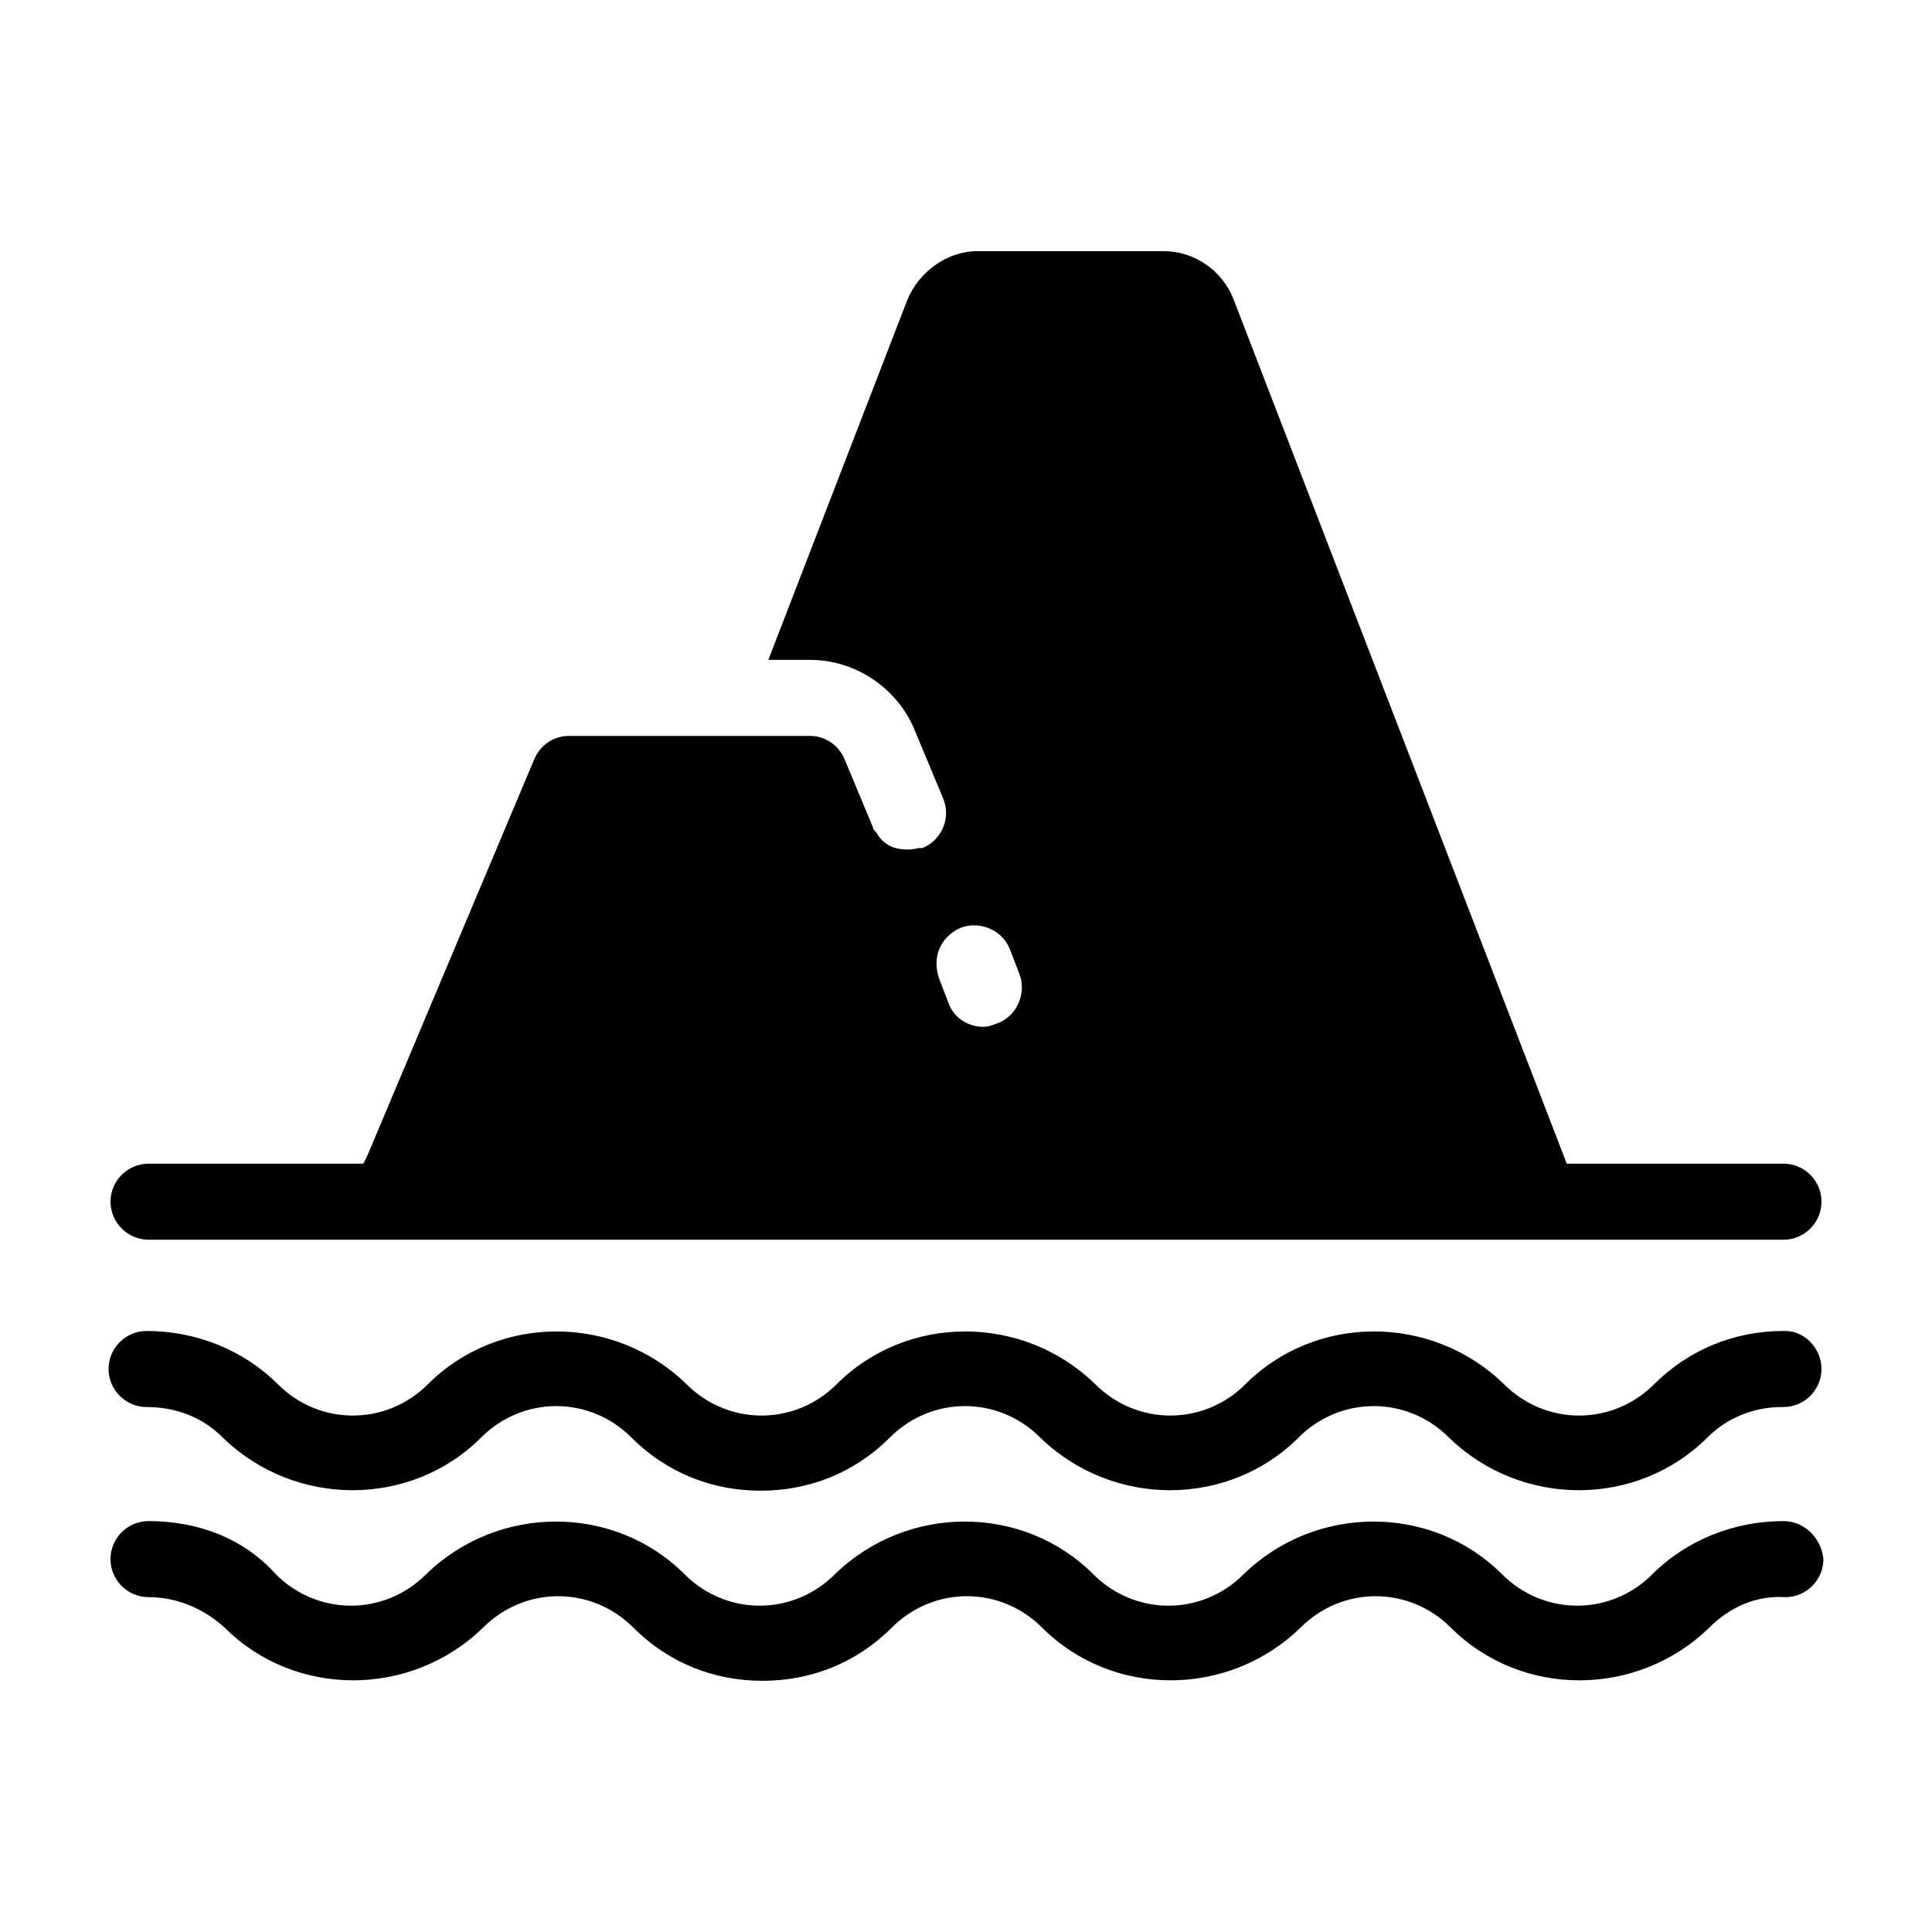 <?xml version="1.0" encoding="UTF-8"?>
<!-- Uploaded to: ICON Repo, www.svgrepo.com, Generator: ICON Repo Mixer Tools -->
<svg fill="#000000" width="800px" height="800px" version="1.1" viewBox="144 144 512 512" xmlns="http://www.w3.org/2000/svg">
 <path d="m626.71 506.8c0 5.543-4.535 10.078-10.078 10.078h-0.504c-7.559 0-14.609 3.023-19.648 8.062-18.641 18.641-49.375 18.641-68.52 0-11.082-11.082-28.719-11.082-39.801 0-18.641 18.641-49.375 18.641-68.52 0-11.082-11.082-28.719-11.082-39.801 0-9.574 9.574-21.664 14.105-34.258 14.105s-24.688-4.535-34.258-14.105c-11.082-11.082-28.719-11.082-39.801 0-18.641 18.641-49.375 18.641-68.52 0-5.543-5.543-12.594-8.062-20.152-8.062-5.543 0-10.078-4.535-10.078-10.078 0-5.543 4.535-10.078 10.078-10.078 13.098 0 25.695 5.039 34.762 14.105 11.082 11.082 28.719 11.082 39.801 0 18.641-18.641 49.375-18.641 68.52 0 11.082 11.082 28.719 11.082 39.801 0 18.641-18.641 49.375-18.641 68.52 0 11.082 11.082 28.719 11.082 39.801 0 18.641-18.641 49.375-18.641 68.52 0 11.082 11.082 28.719 11.082 39.801 0 9.07-9.07 21.16-14.105 34.258-14.105h0.504c5.043 0.004 9.574 4.539 9.574 10.078zm-10.074 40.305c-13.098 0-25.695 5.039-34.762 14.105-11.082 11.082-28.719 11.082-39.801 0-18.641-18.641-49.375-18.641-68.52 0-11.082 11.082-28.719 11.082-39.801 0-18.641-18.641-49.375-18.641-68.52 0-11.082 11.082-28.719 11.082-39.801 0-18.641-18.641-49.375-18.641-68.52 0-11.082 11.082-28.719 11.082-39.801 0-8.562-9.57-20.652-14.105-33.754-14.105-5.543 0-10.078 4.535-10.078 10.078s4.535 10.078 10.078 10.078c7.559 0 14.609 3.023 20.152 8.062 18.641 18.641 49.375 18.641 68.52 0 11.082-11.082 28.719-11.082 39.801 0 9.574 9.574 21.664 14.105 34.258 14.105s24.688-4.535 34.258-14.105c11.082-11.082 28.719-11.082 39.801 0 18.641 18.641 49.375 18.641 68.52 0 11.082-11.082 28.719-11.082 39.801 0 18.641 18.641 49.375 18.641 68.52 0 5.543-5.543 12.594-8.566 20.152-8.062 5.543 0 10.078-4.535 10.078-10.078-0.508-5.543-5.039-10.078-10.582-10.078zm-443.35-84.637c0-5.543 4.535-10.078 10.078-10.078h56.93l1.008-2.016 44.336-105.3c1.512-3.527 5.039-6.047 9.07-6.047h63.984c4.031 0 7.559 2.519 9.07 6.047l7.559 18.137c0 0.504 0.504 1.008 1.008 1.512 1.008 2.016 3.023 3.527 5.039 4.031 2.016 0.504 4.031 0.504 6.047 0h1.008c2.519-1.008 4.535-3.023 5.543-5.543 1.008-2.519 1.008-5.039 0-7.559l-7.559-18.137c-4.535-11.082-15.617-18.641-27.711-18.641h-11.082l36.766-95.219c3.023-7.559 10.578-13.098 18.641-13.098h49.375c8.062 0 15.617 5.039 18.641 13.098l88.168 228.73h57.434c5.543 0 10.078 4.535 10.078 10.078 0 5.543-4.535 10.078-10.078 10.078h-42.824l-390.45-0.004c-5.539 0-10.074-4.535-10.074-10.074zm219.66-58.949 2.519 6.551c1.512 4.031 5.543 6.047 9.07 6.047 1.512 0 2.519-0.504 4.031-1.008 5.039-2.016 7.559-8.062 5.543-13.098l-2.519-6.551c-2.016-5.039-8.062-7.559-13.098-5.543-5.547 2.519-7.562 8.062-5.547 13.602z"/>
</svg>